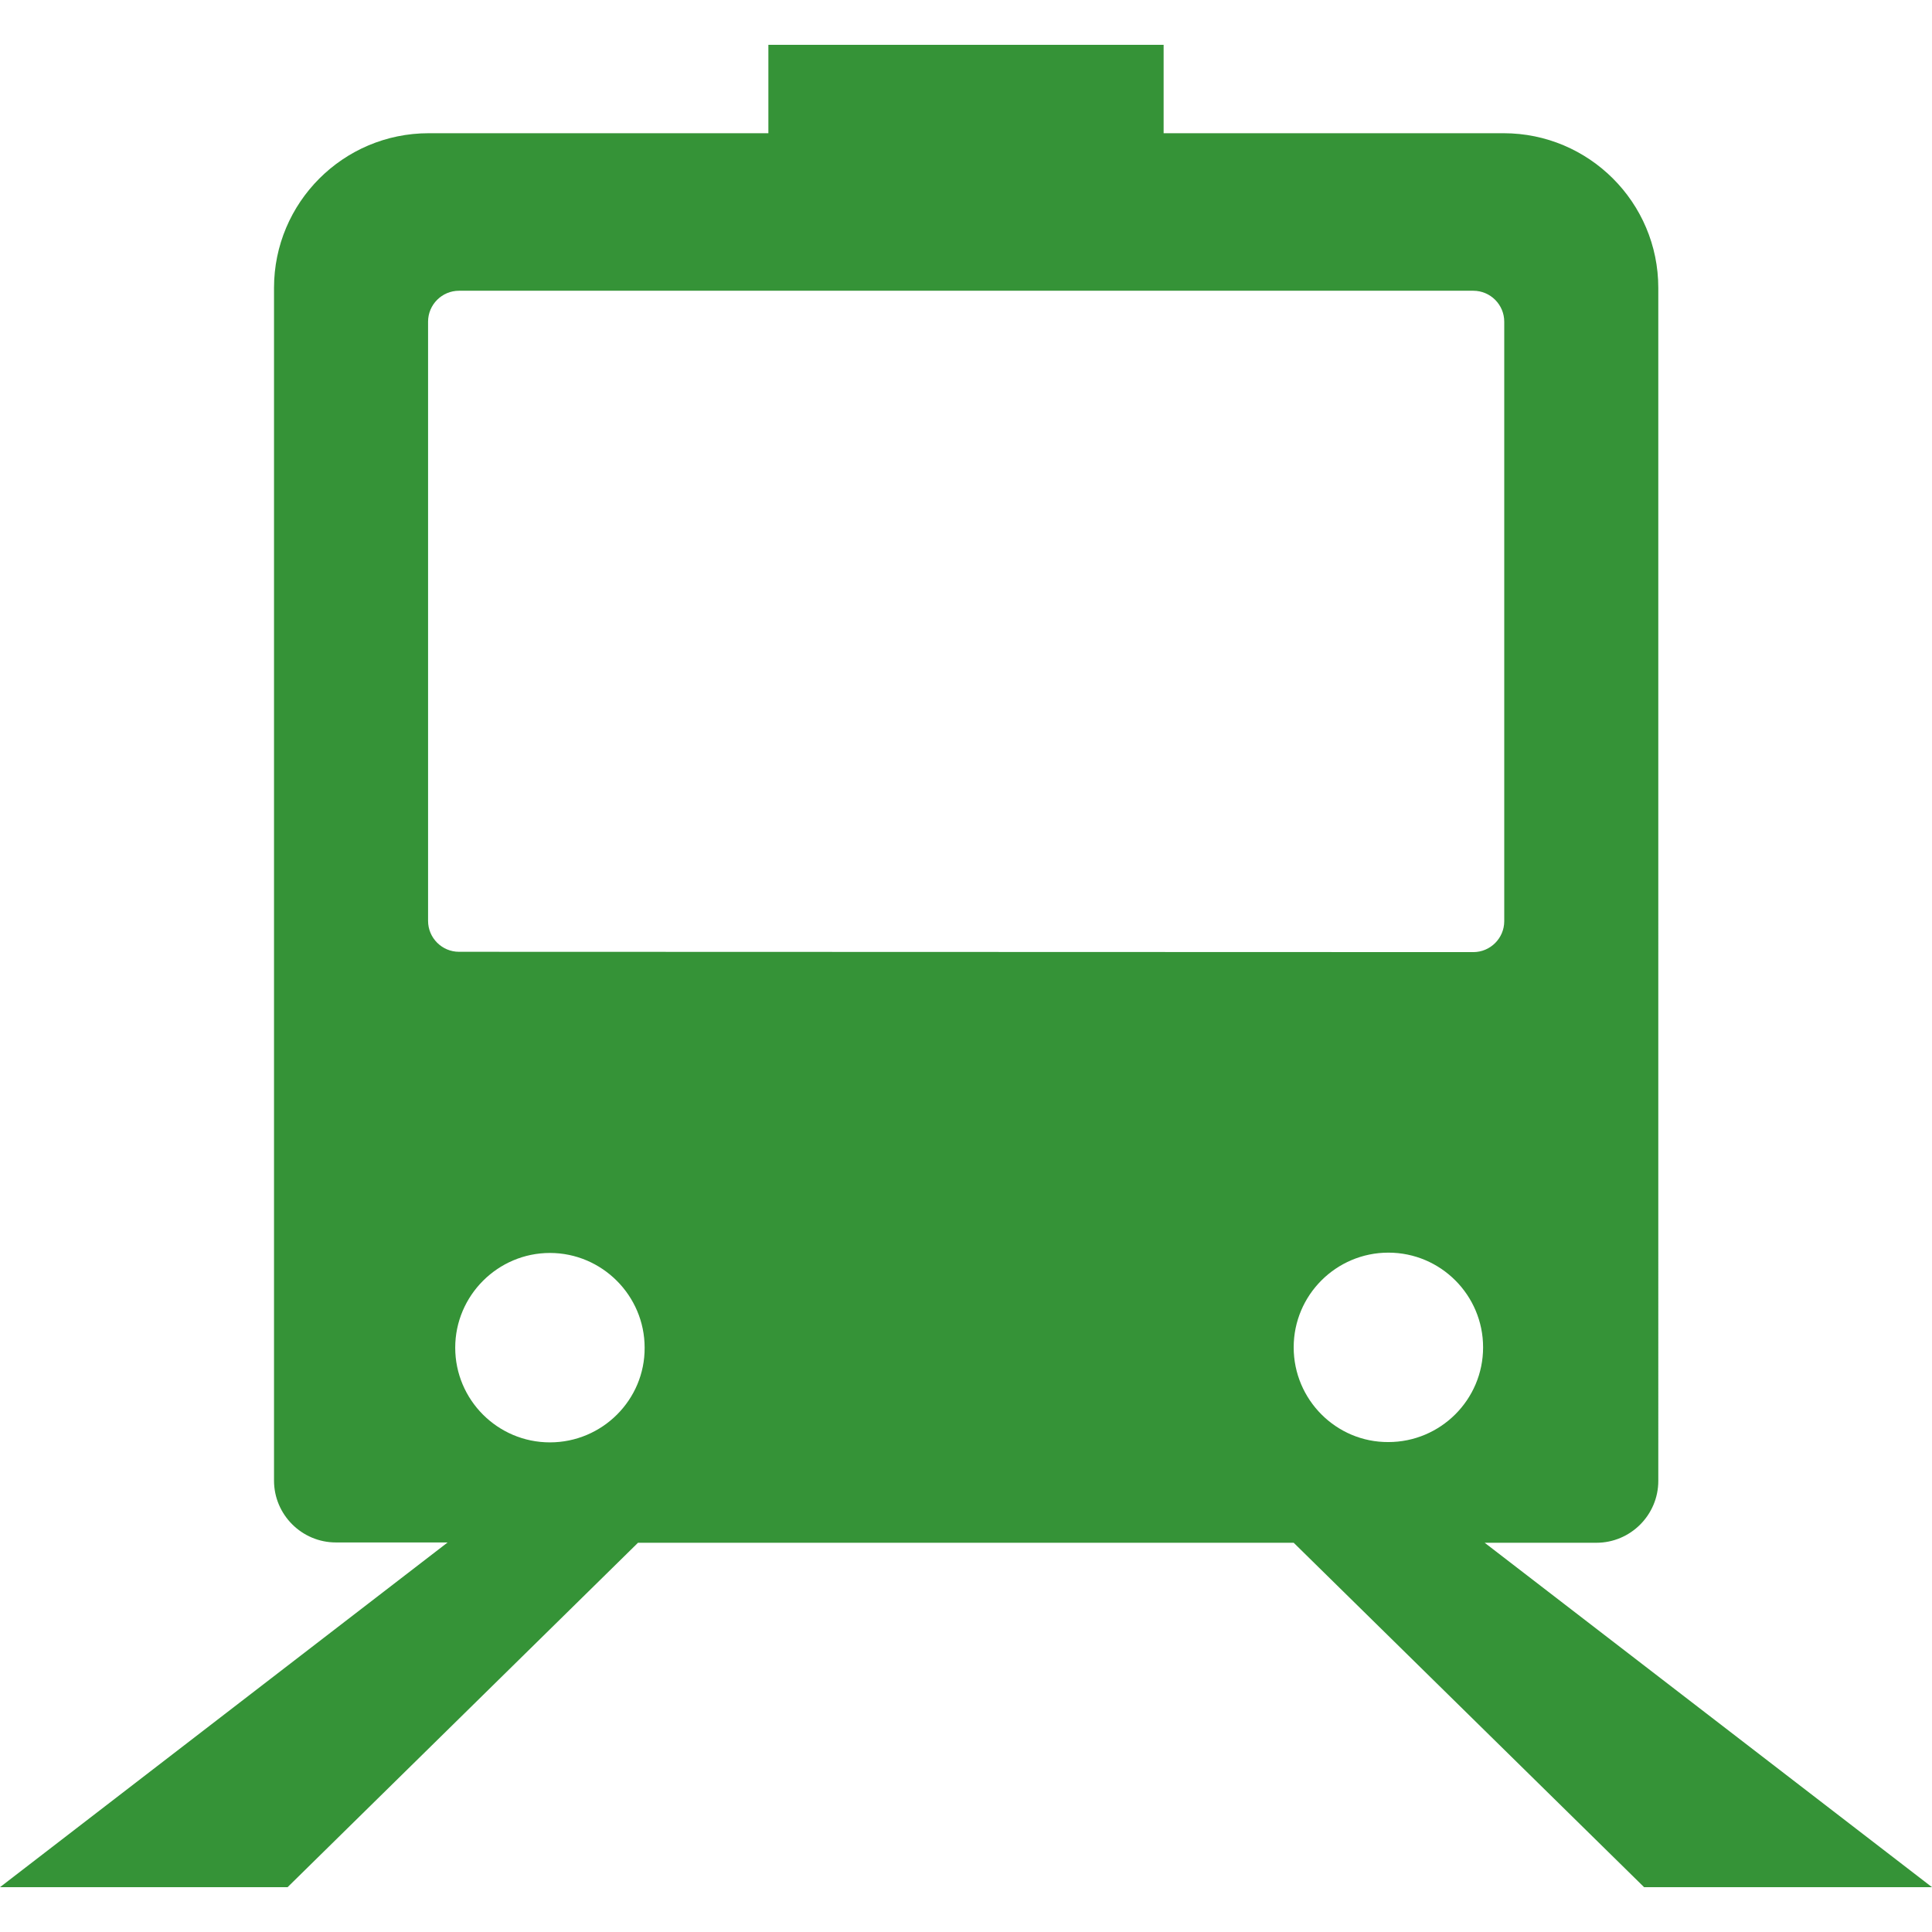 <?xml version="1.0" encoding="utf-8"?>
<svg xmlns="http://www.w3.org/2000/svg" xmlns:xlink="http://www.w3.org/1999/xlink" x="0px" y="0px" viewBox="0 0 612 612" style="enable-background:new 0 0 612 612;" xml:space="preserve">
<g>
	<path fill="#359337" d="M470.3,488.7h35.4c10.8,0,19.6-8.8,19.6-19.6V91.2c0-27.1-22-49-49-49H368.6v-28H243.4v28H135.8c-27.1,0-49,22-49,49v377.8c0,10.8,8.8,19.6,19.6,19.6h35.4L0,597.8h91.1l111-109.1h207.7l111,109.1H612L470.3,488.7z M409.8,426.8c0-16.6,13.5-30,30-30c16.6,0,30,13.5,30,30c0,16.6-13.5,30-30,30C423.3,456.9,409.8,443.4,409.8,426.8z M174.2,456.9c-16.6,0-30-13.5-30-30s13.5-30,30-30s30,13.5,30,30C204.3,443.4,190.8,456.9,174.2,456.9z M145.4,301.5c-5.4,0-9.8-4.4-9.8-9.8V101.9c0-5.4,4.4-9.8,9.8-9.8h321.3c5.4,0,9.8,4.4,9.8,9.8v189.9c0,5.4-4.4,9.8-9.8,9.8L145.4,301.5L145.4,301.5z"/>
</g>
</svg>
